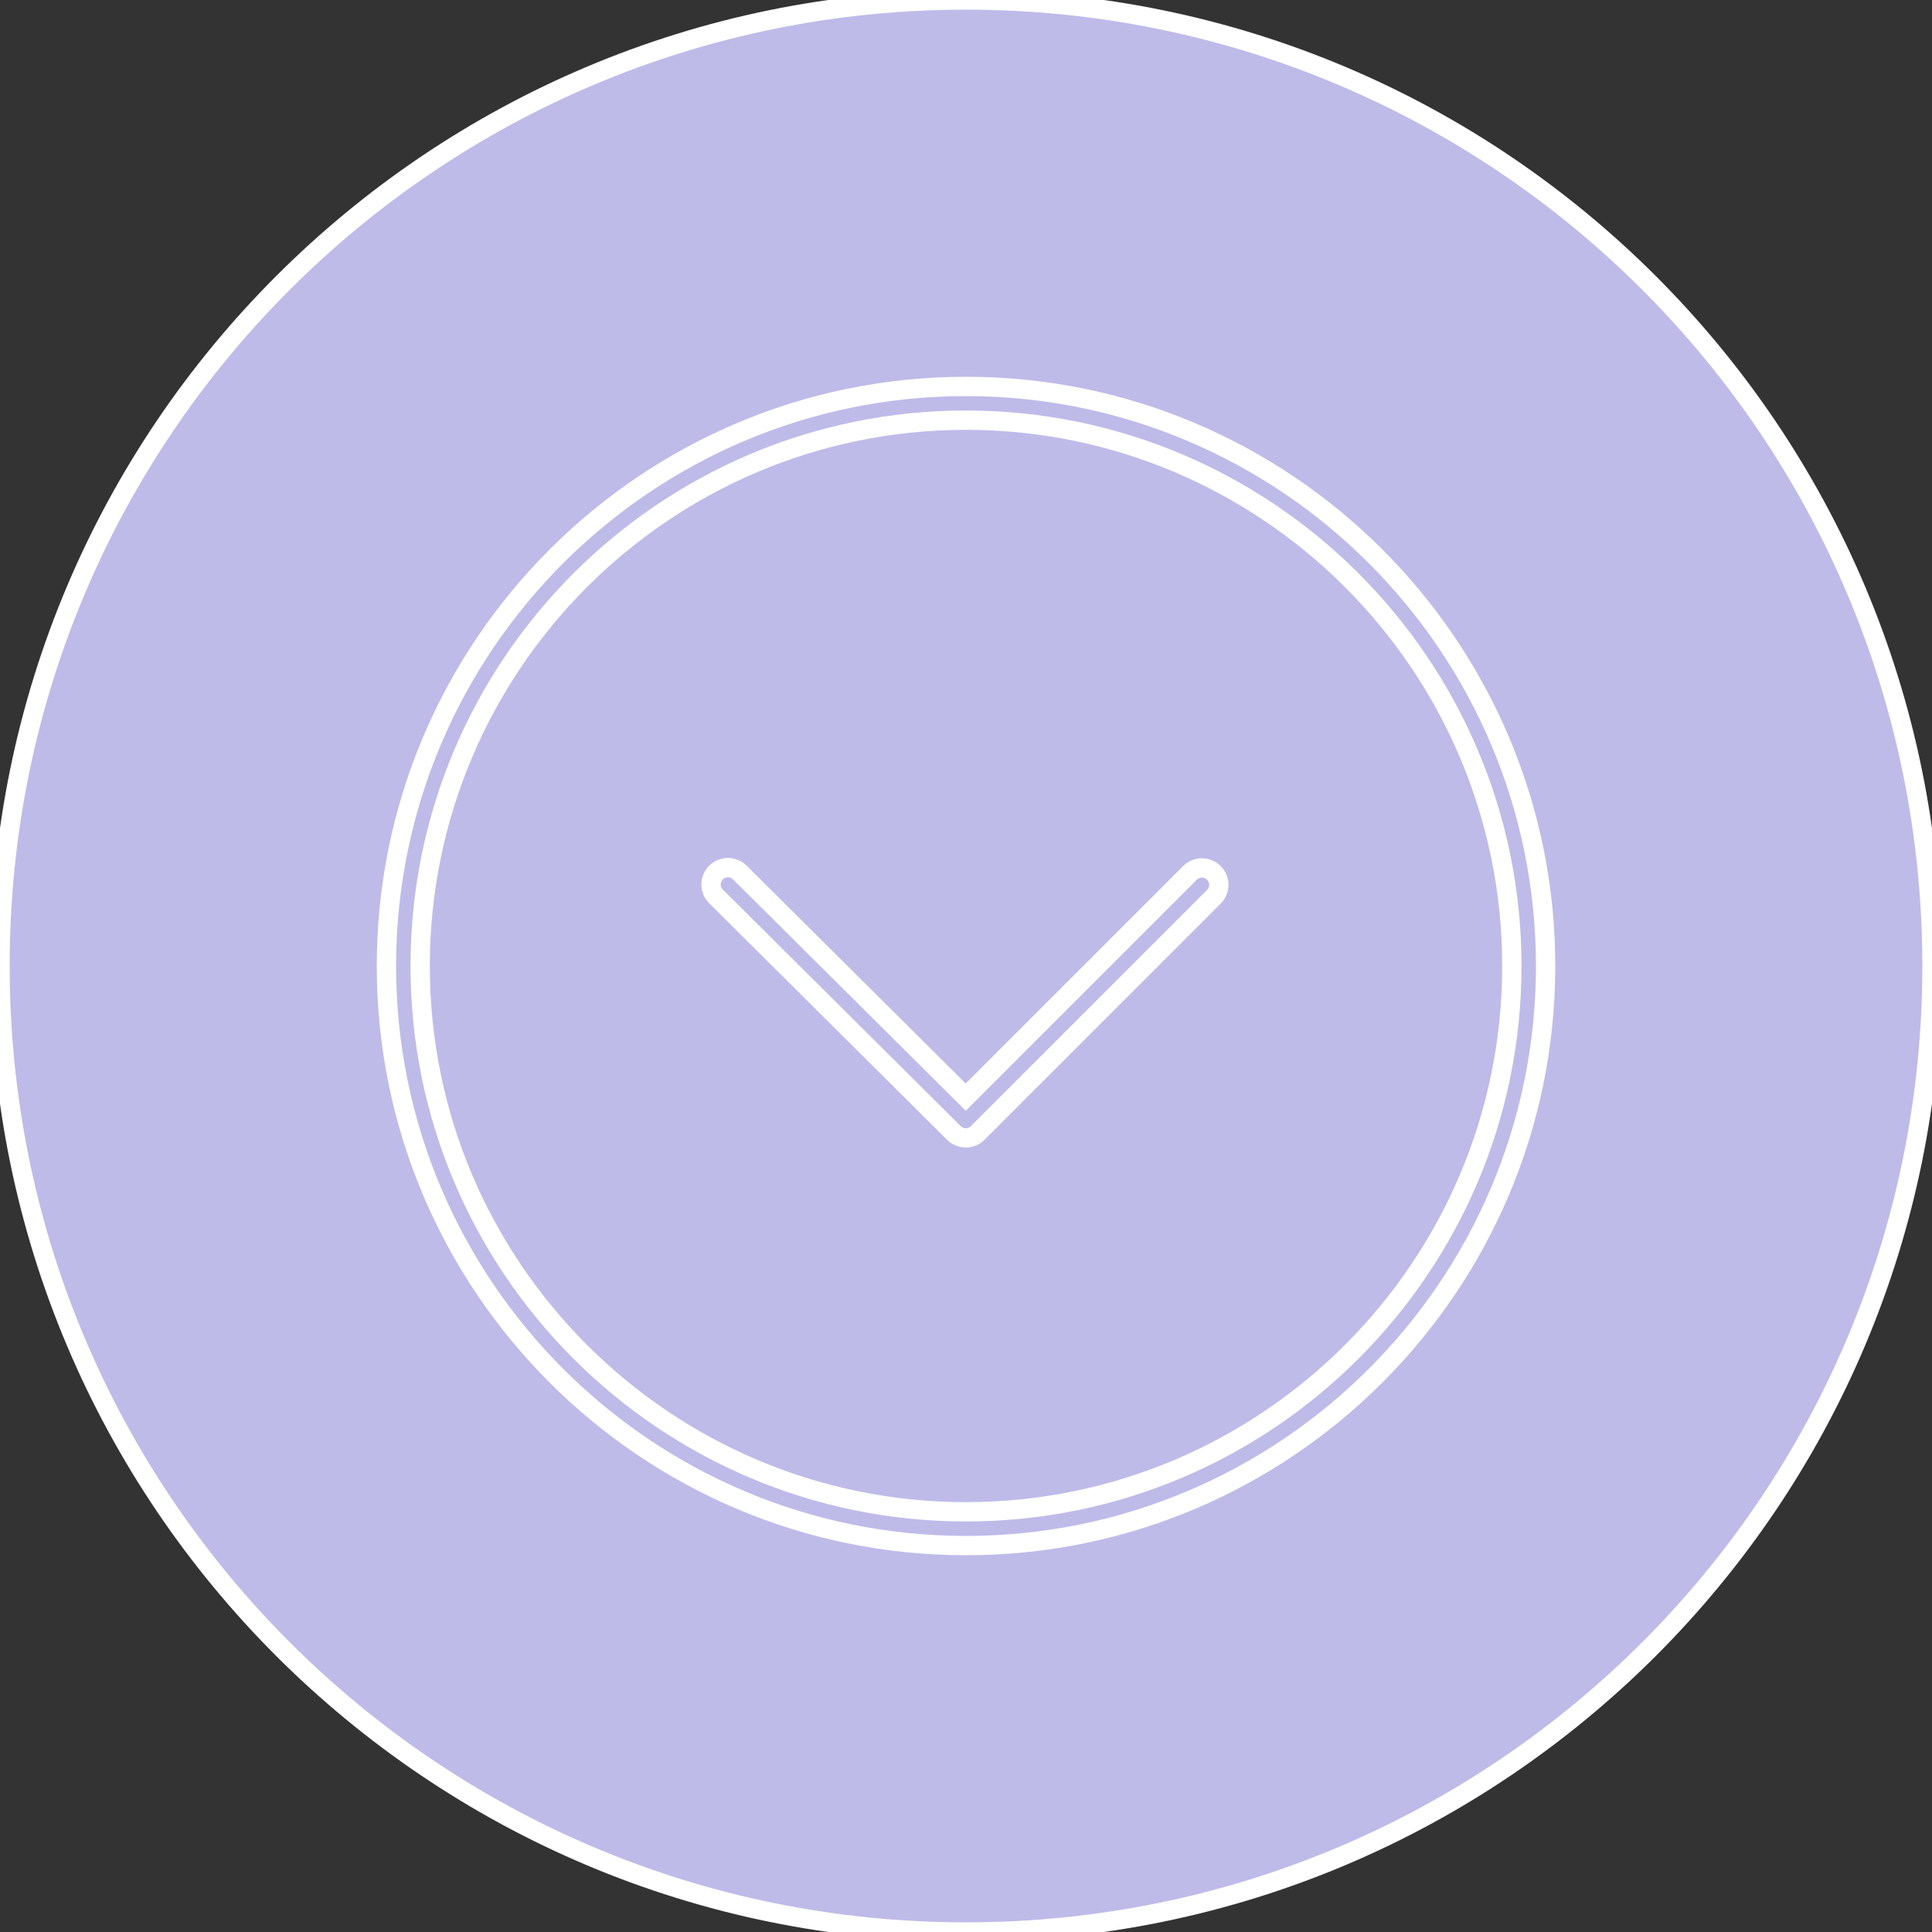 <?xml version="1.0" encoding="UTF-8"?> <svg xmlns="http://www.w3.org/2000/svg" viewBox="0 0 100.00 100.00" data-guides="{&quot;vertical&quot;:[],&quot;horizontal&quot;:[]}"><rect x="0" y="0" width="100.00" height="100.00" fill="#333333" stroke="none"/><defs></defs><path color="rgb(51, 51, 51)" fill-rule="evenodd" fill="#bebbe9" x="0" y="0" width="100" height="100" rx="50" ry="50" id="tSvg55bb27c866" title="Rectangle 3" fill-opacity="1" stroke="#ffffff" stroke-opacity="1" d="M0 50C0 22.386 22.386 0 50 0H50C77.614 0 100 22.386 100 50H100C100 77.614 77.614 100 50 100H50C22.386 100 0 77.614 0 50Z" stroke-width="1" style="transform-origin: 50px 50px;"></path><path fill="#bebbe9" stroke="#ffffff" fill-opacity="1" stroke-width="1" stroke-opacity="1" color="rgb(51, 51, 51)" fill-rule="evenodd" id="tSvg15cc9554d85" title="Path 3" d="M49.996 79.999C33.456 79.999 20.001 66.543 20.001 50.002C20.001 33.46 33.457 20.001 49.996 20.001C66.541 20.001 80.001 33.46 80.001 50.002C80 66.543 66.541 79.999 49.996 79.999ZM49.996 21.748C34.42 21.748 21.748 34.423 21.748 50.002C21.748 65.578 34.42 78.251 49.996 78.251C65.577 78.251 78.253 65.578 78.253 50.002C78.253 34.423 65.577 21.748 49.996 21.748Z"></path><path fill="#bebbe9" stroke="#ffffff" fill-opacity="1" stroke-width="1" stroke-opacity="1" color="rgb(51, 51, 51)" fill-rule="evenodd" id="tSvg113d9caf631" title="Path 4" d="M49.99 58.896C49.767 58.896 49.545 58.811 49.374 58.642C45.27 54.561 41.166 50.481 37.062 46.4C36.584 45.926 36.8 45.113 37.449 44.937C37.75 44.855 38.072 44.94 38.293 45.16C42.191 49.036 46.089 52.912 49.987 56.788C53.863 52.913 57.738 49.037 61.613 45.162C62.104 44.702 62.909 44.945 63.062 45.6C63.129 45.885 63.049 46.185 62.848 46.398C58.768 50.479 54.687 54.559 50.607 58.64C50.443 58.804 50.221 58.896 49.99 58.896Z"></path></svg> 